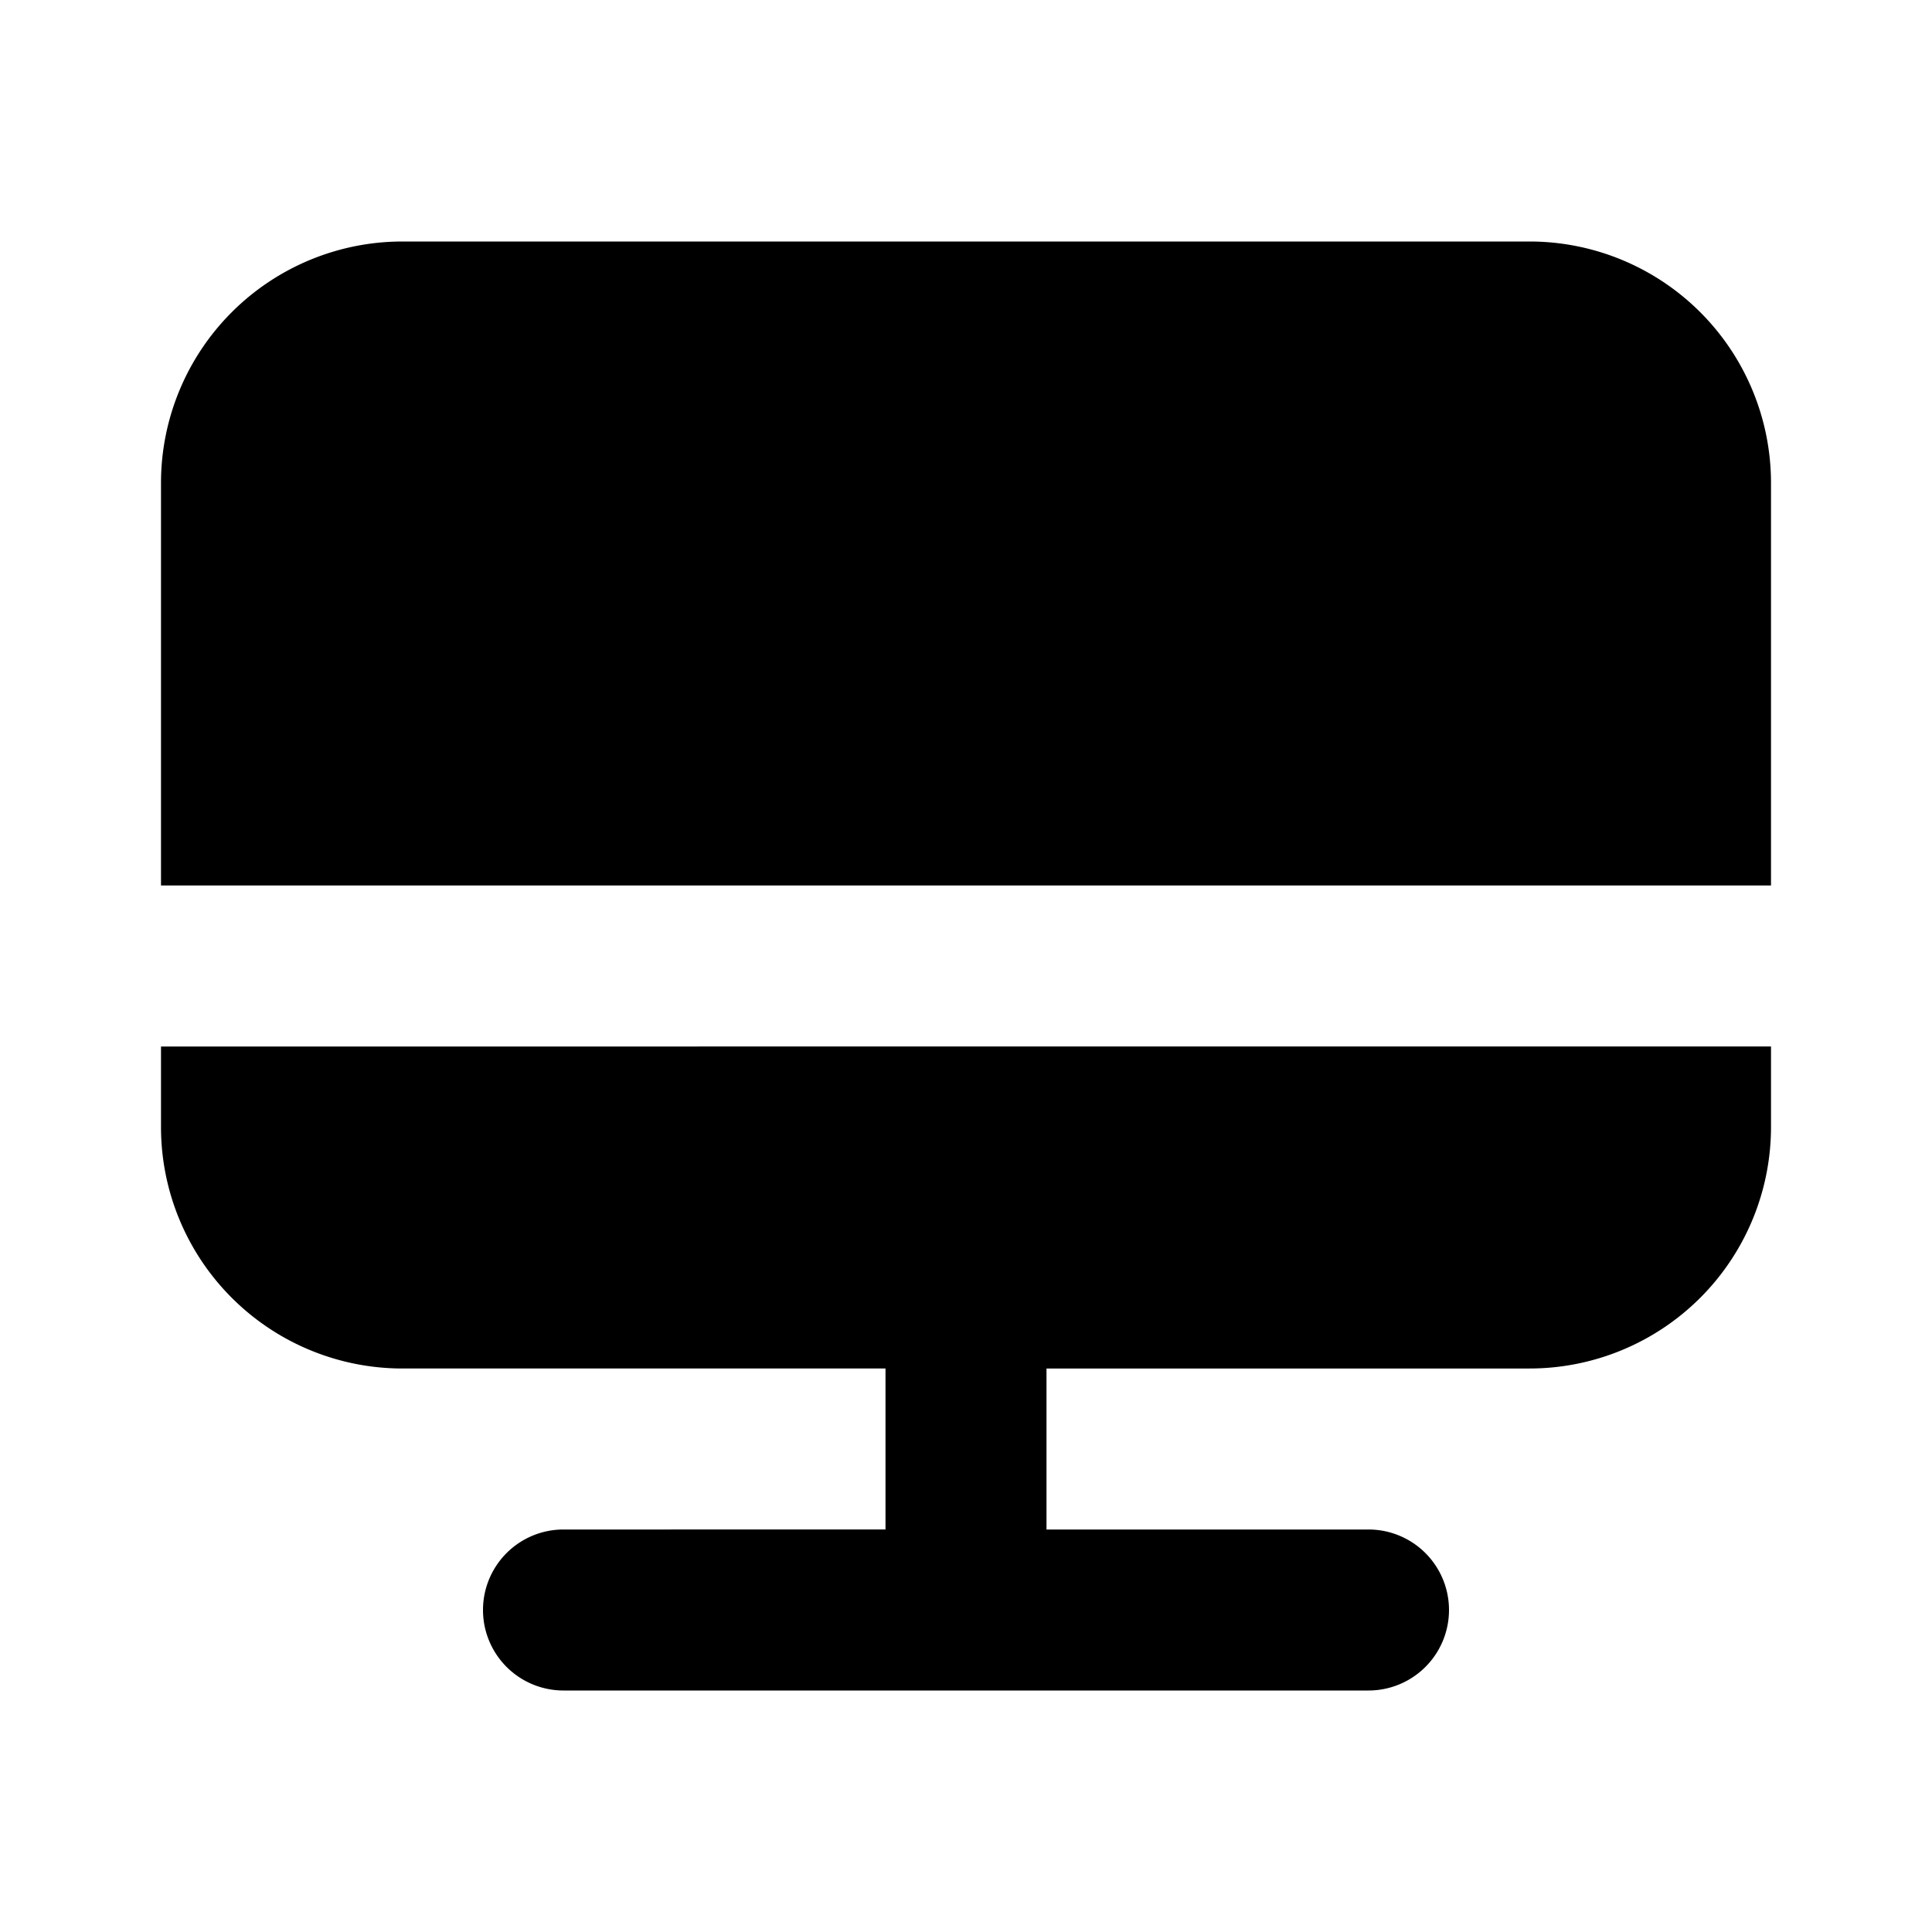 <?xml version="1.0" encoding="utf-8"?><!-- Uploaded to: SVG Repo, www.svgrepo.com, Generator: SVG Repo Mixer Tools -->
<svg fill="#000000" width="800px" height="800px" viewBox="0 0 24 24" xmlns="http://www.w3.org/2000/svg">
<g data-name="Layer 2">
<g data-name="monitor">
<rect width="24" height="24" opacity="0"/>
<path d="M19 3H5a3 3 0 0 0-3 3v5h20V6a3 3 0 0 0-3-3z"/>
<path d="M2 14a3 3 0 0 0 3 3h6v2H7a1 1 0 0 0 0 2h10a1 1 0 0 0 0-2h-4v-2h6a3 3 0 0 0 3-3v-1H2z"/>
</g>
</g>
</svg>